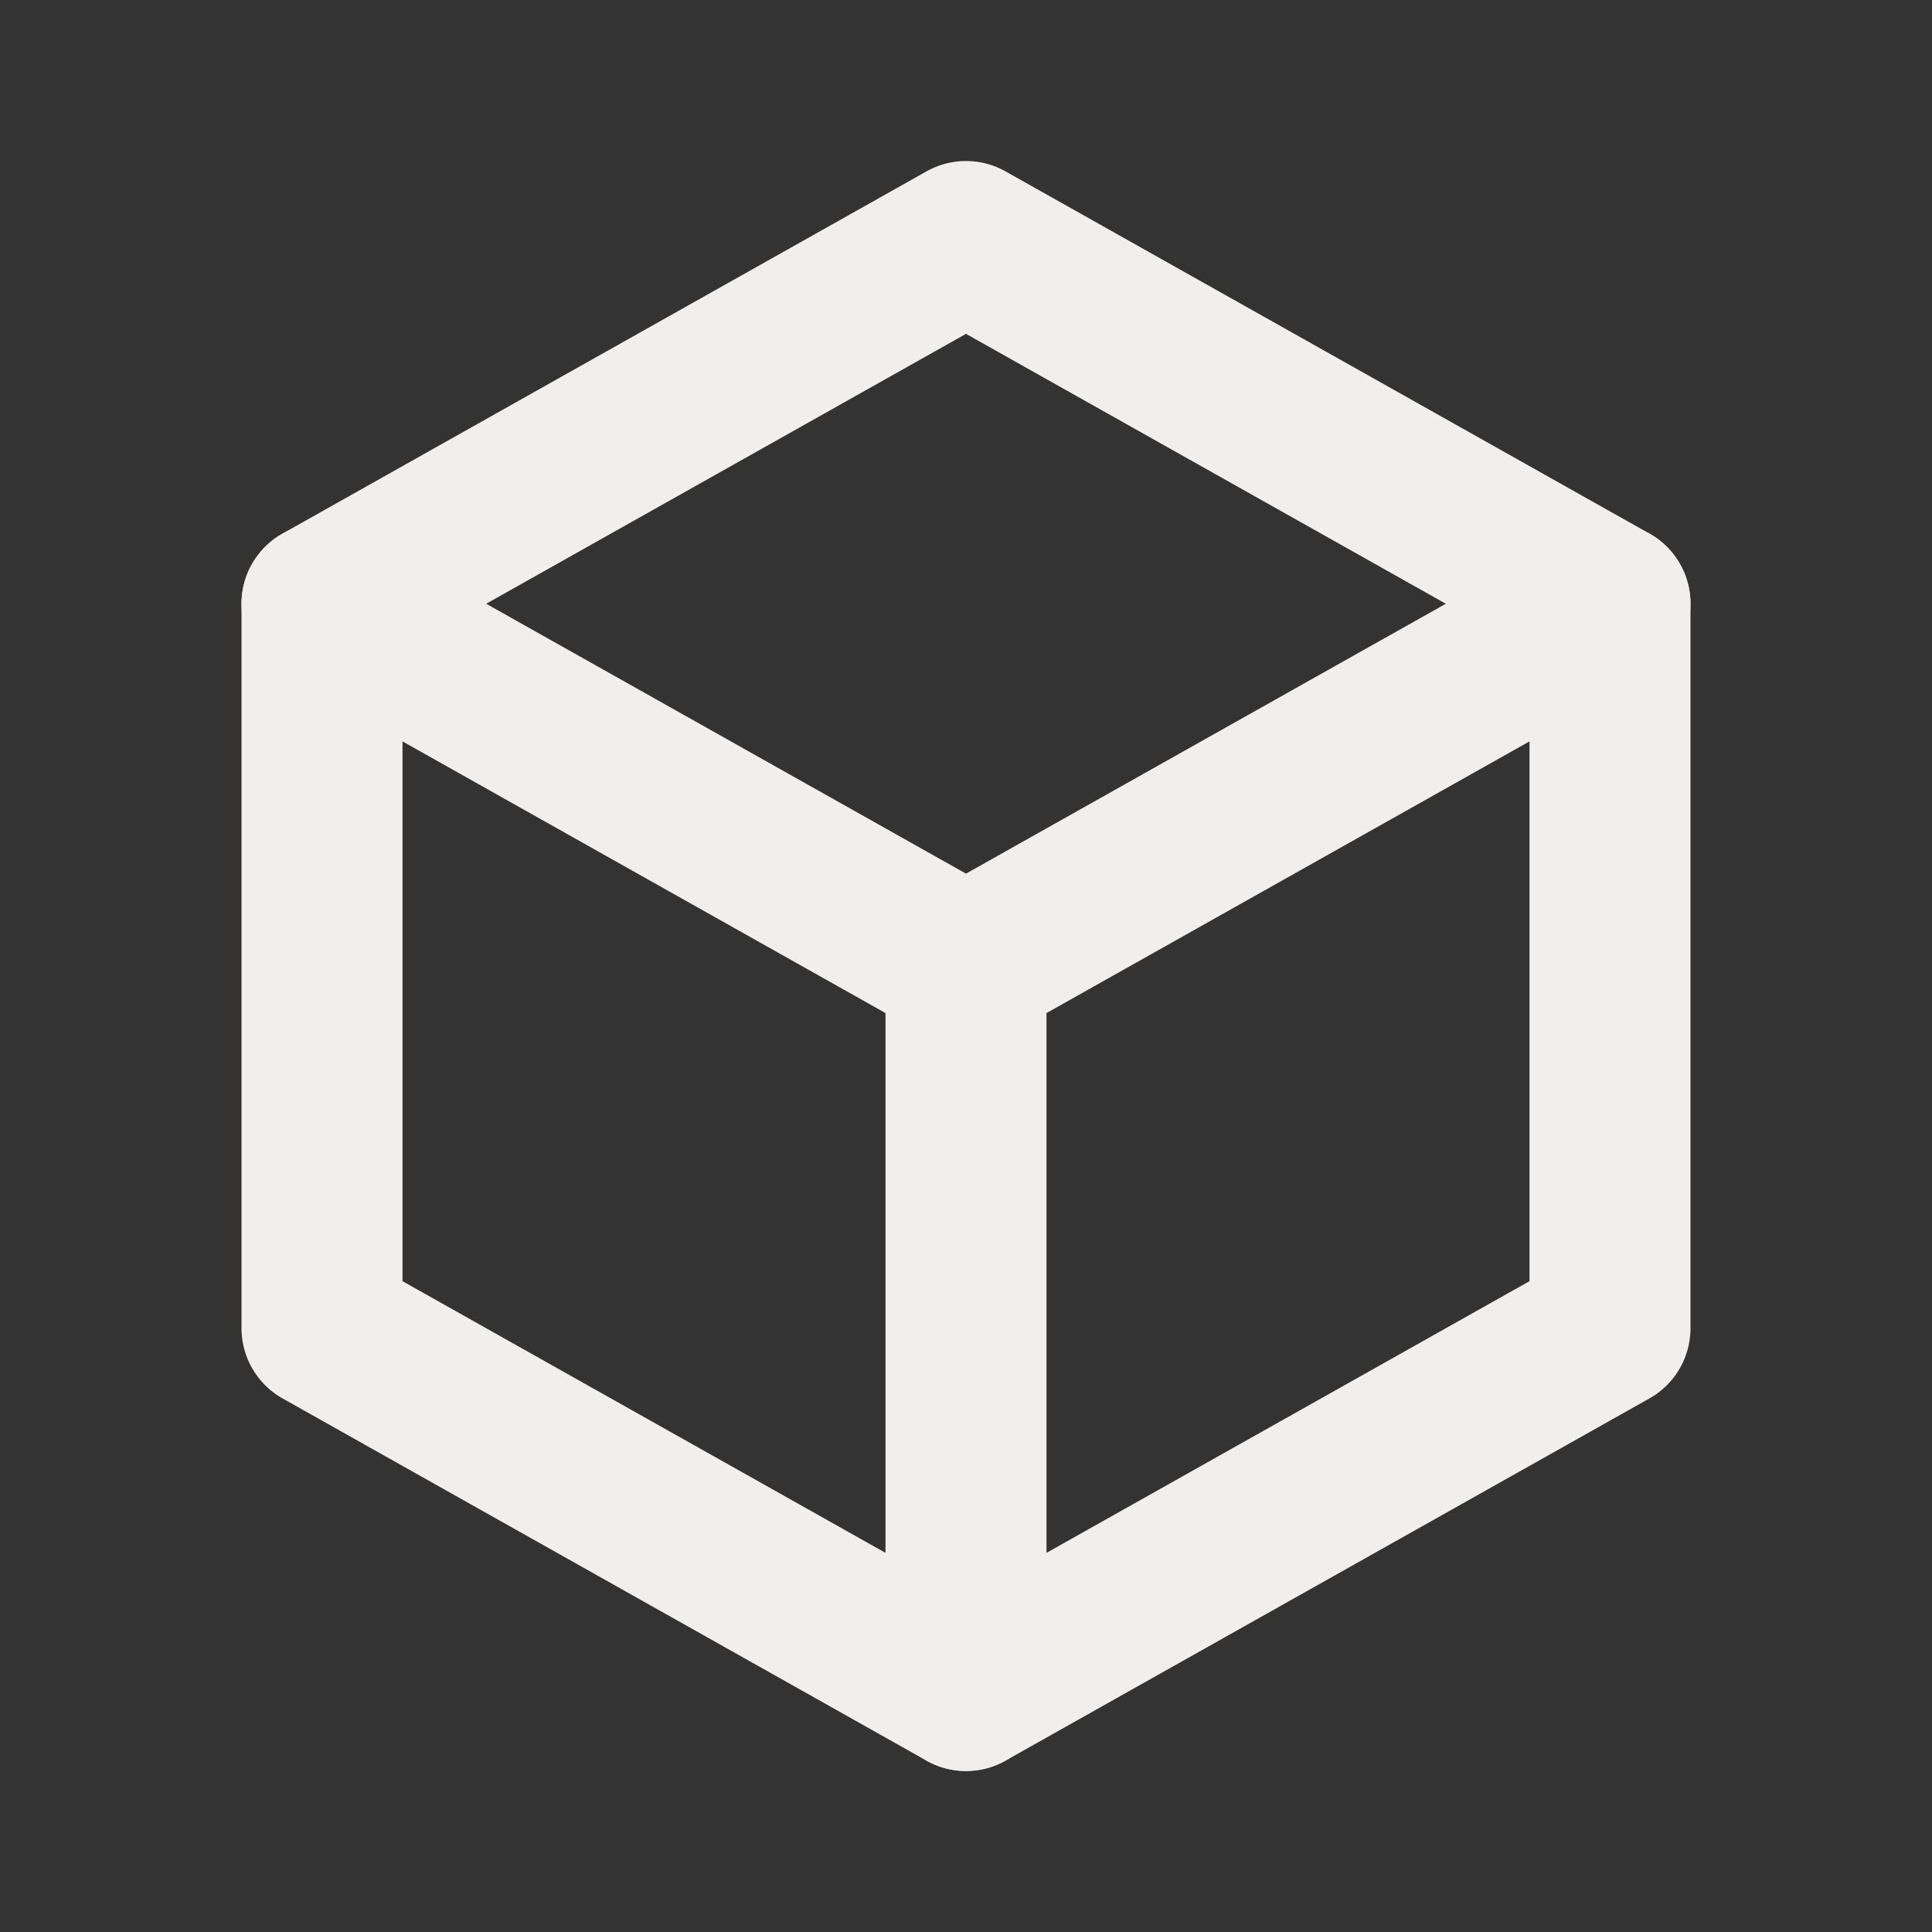 <svg width="30" height="30" viewBox="0 0 30 30" fill="none" xmlns="http://www.w3.org/2000/svg">
<rect x="0" y="0" width="30" height="30" fill="#333333" stroke="none"/>
<g clip-path="url(#clip0_668_157)">
<path d="M15 3.75L25 9.375V20.625L15 26.25L5 20.625V9.375L15 3.75Z" stroke="#F1EFED" stroke-width="2.5" stroke-linecap="round" stroke-linejoin="round"/>
<path d="M15 15L25 9.375" stroke="#F1EFED" stroke-width="2.5" stroke-linecap="round" stroke-linejoin="round"/>
<path d="M15 15V26.25" stroke="#F1EFED" stroke-width="2.5" stroke-linecap="round" stroke-linejoin="round"/>
<path d="M15 15L5 9.375" stroke="#F1EFED" stroke-width="2.5" stroke-linecap="round" stroke-linejoin="round"/>
</g>
<defs>
<clipPath id="clip0_668_157">
<rect width="30" height="30" fill="white"/>
</clipPath>
</defs>
</svg>
